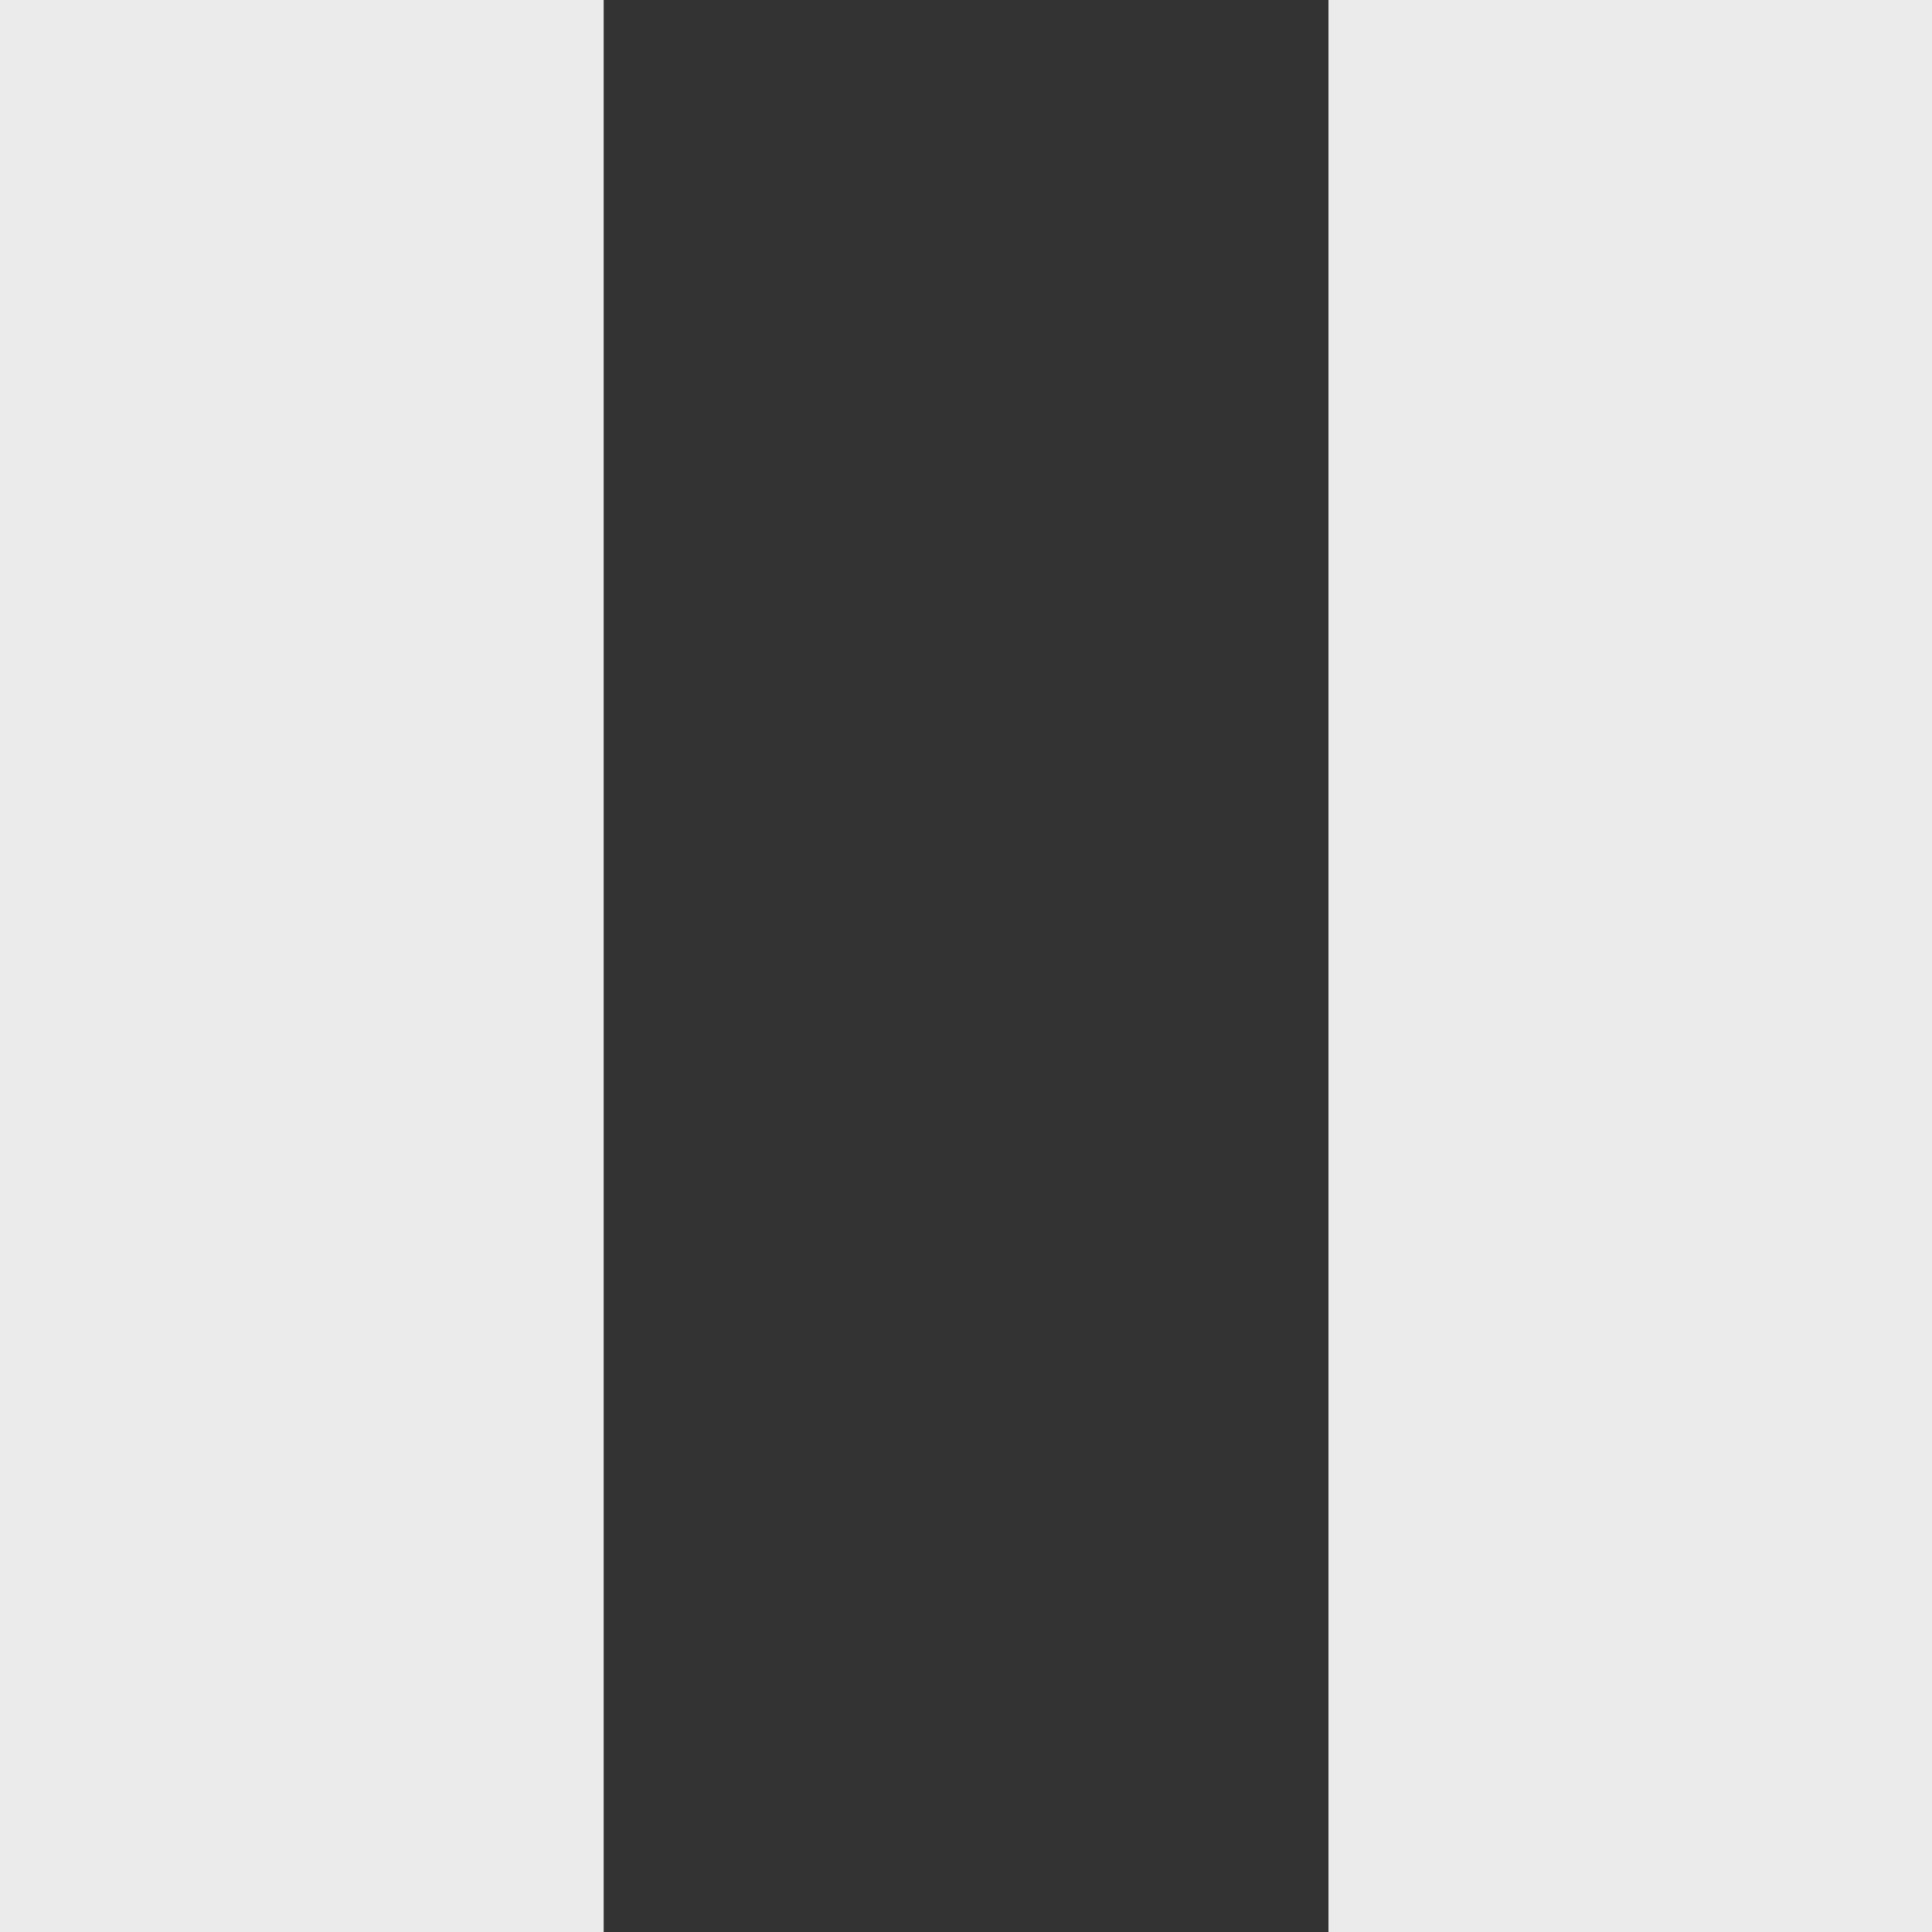 <svg xmlns="http://www.w3.org/2000/svg" width="13" height="13" viewBox="0 0 13 13"><rect x="0" y="0" width="13" height="13" fill="#333333" stroke="none"/><path d="M8.939,13V0H13V13ZM0,13V0H4.062V13Z" fill="#fff" opacity="0.901"/></svg>